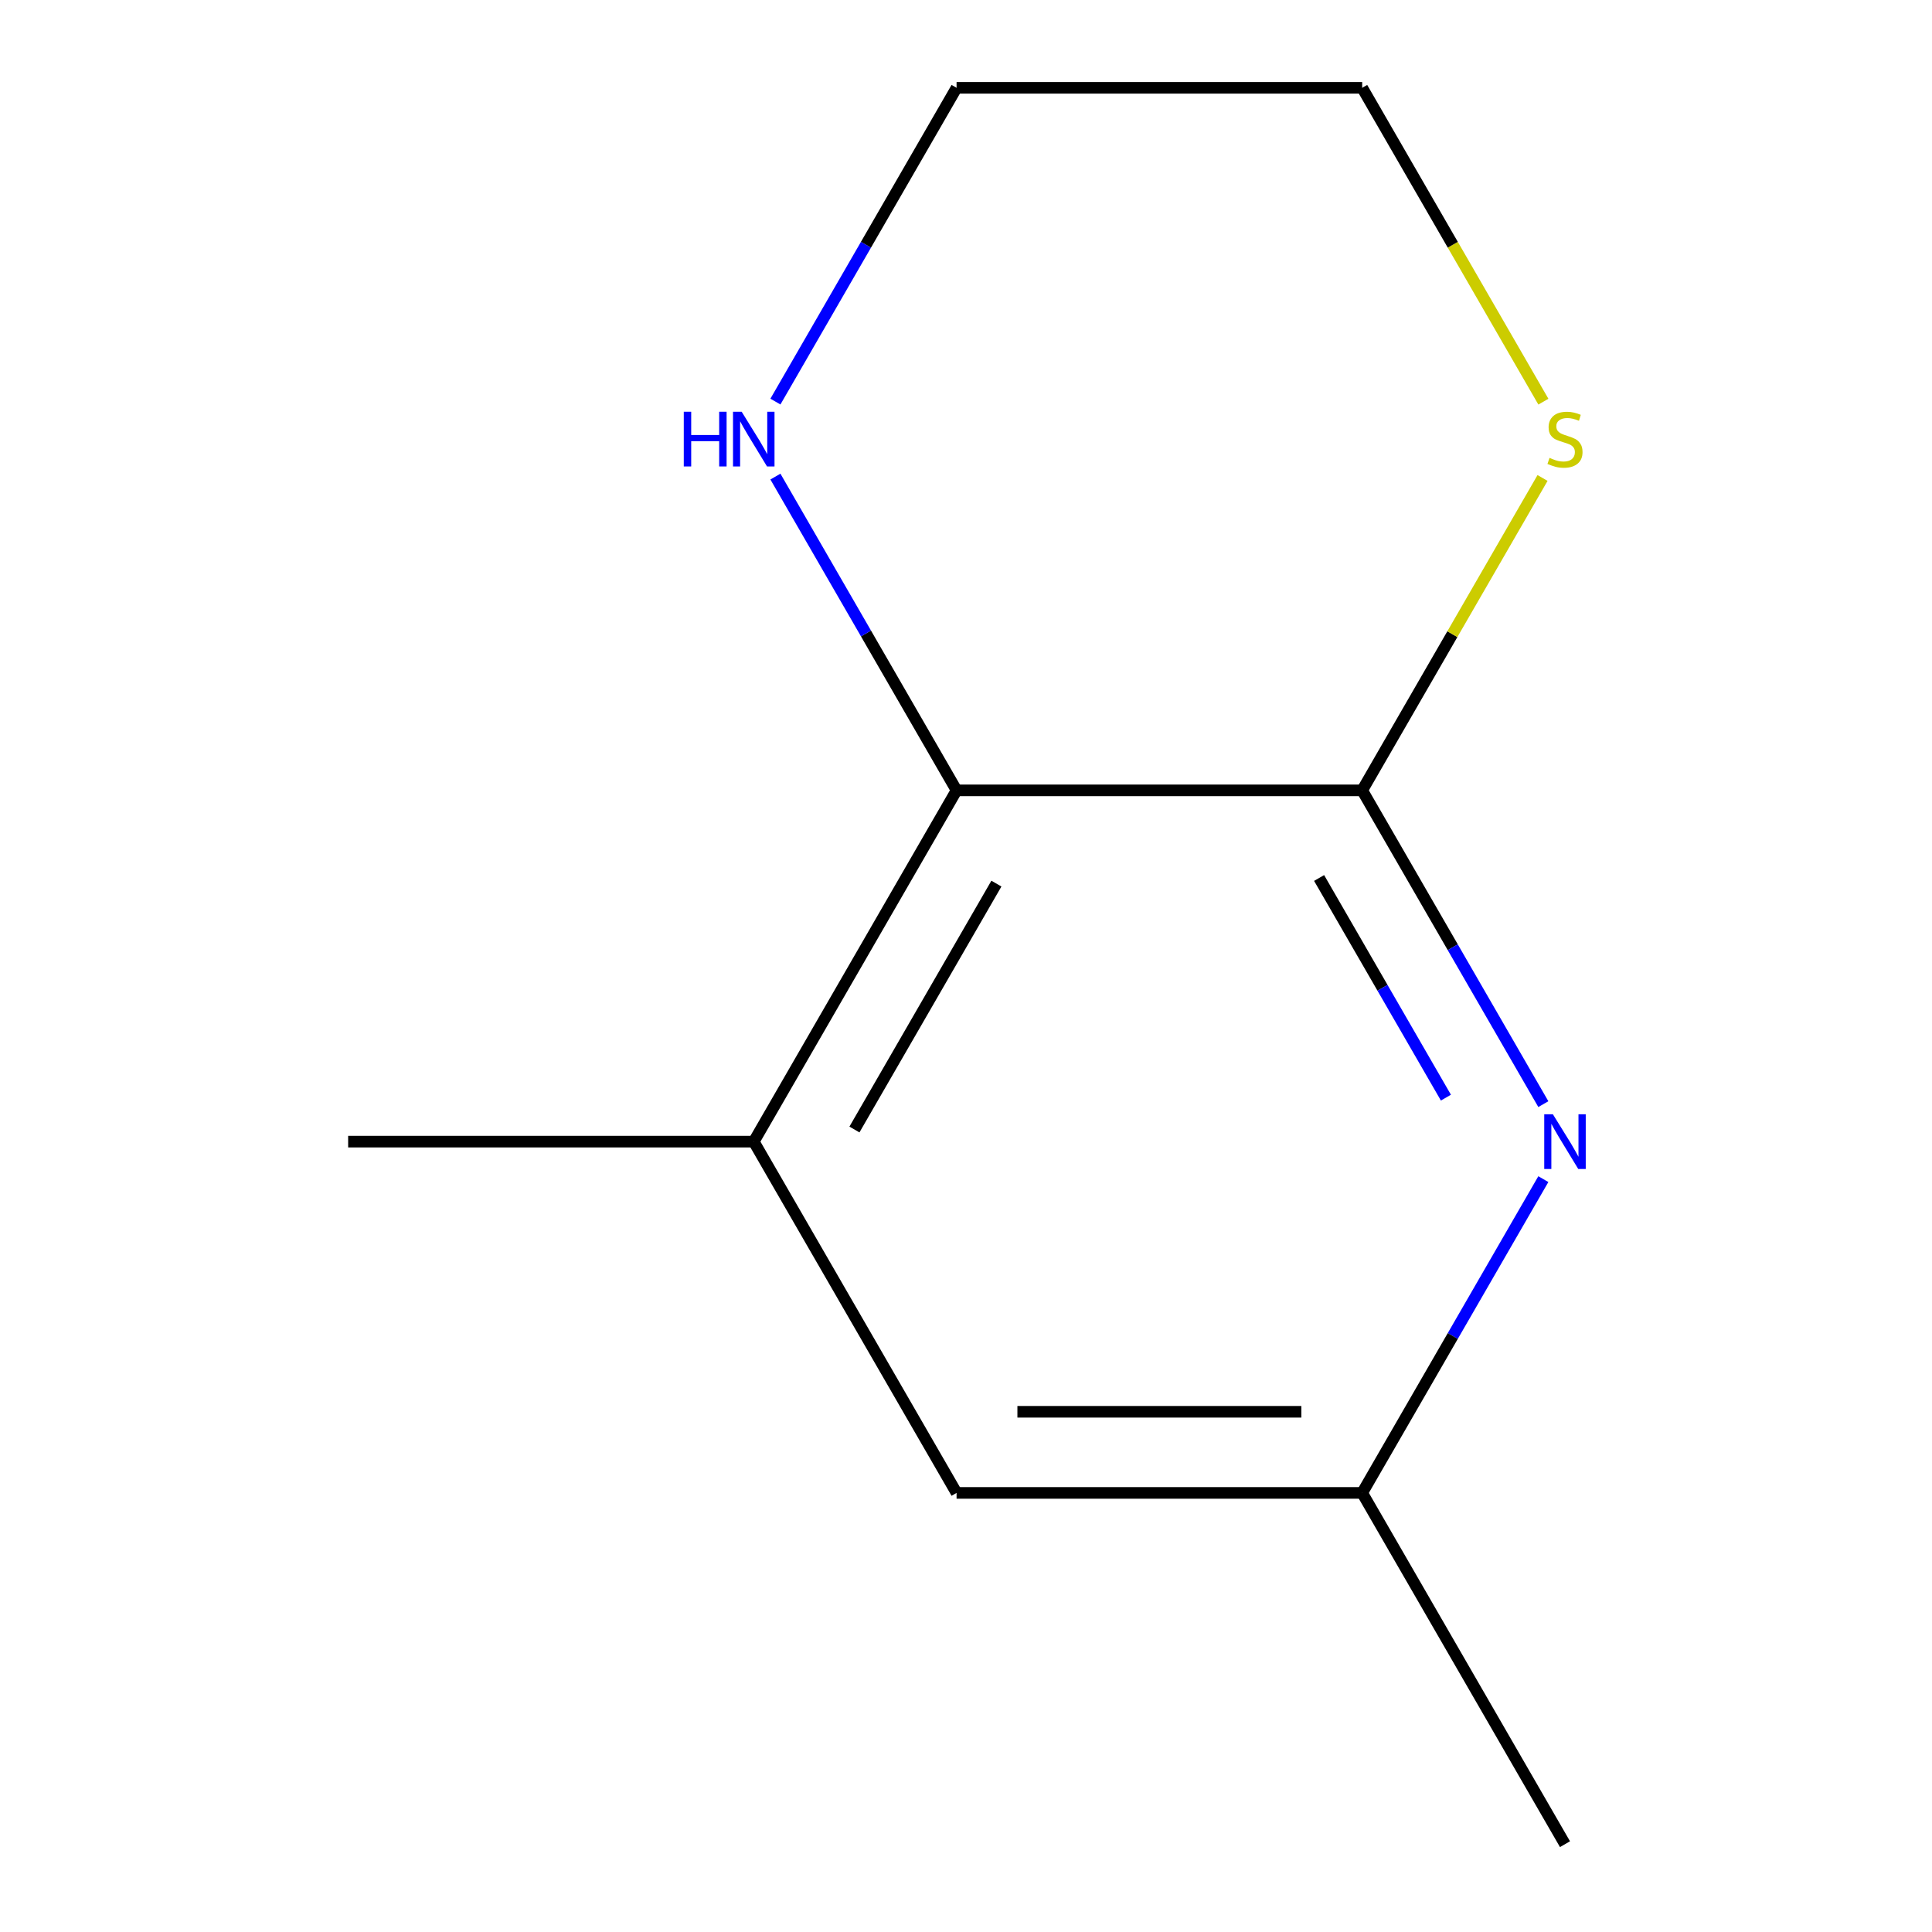 <?xml version='1.0' encoding='iso-8859-1'?>
<svg version='1.1' baseProfile='full'
              xmlns='http://www.w3.org/2000/svg'
                      xmlns:rdkit='http://www.rdkit.org/xml'
                      xmlns:xlink='http://www.w3.org/1999/xlink'
                  xml:space='preserve'
width='1000px' height='1000px' viewBox='0 0 1000 1000'>
<!-- END OF HEADER -->
<rect style='opacity:1.0;fill:#FFFFFF;stroke:none' width='1000' height='1000' x='0' y='0'> </rect>
<path class='bond-0' d='M 705.064,409.091 L 751.947,490.296' style='fill:none;fill-rule:evenodd;stroke:#000000;stroke-width:6px;stroke-linecap:butt;stroke-linejoin:miter;stroke-opacity:1' />
<path class='bond-0' d='M 751.947,490.296 L 798.831,571.5' style='fill:none;fill-rule:evenodd;stroke:#0000FF;stroke-width:6px;stroke-linecap:butt;stroke-linejoin:miter;stroke-opacity:1' />
<path class='bond-0' d='M 682.765,454.447 L 715.584,511.29' style='fill:none;fill-rule:evenodd;stroke:#000000;stroke-width:6px;stroke-linecap:butt;stroke-linejoin:miter;stroke-opacity:1' />
<path class='bond-0' d='M 715.584,511.29 L 748.402,568.134' style='fill:none;fill-rule:evenodd;stroke:#0000FF;stroke-width:6px;stroke-linecap:butt;stroke-linejoin:miter;stroke-opacity:1' />
<path class='bond-1' d='M 705.064,409.091 L 495.118,409.091' style='fill:none;fill-rule:evenodd;stroke:#000000;stroke-width:6px;stroke-linecap:butt;stroke-linejoin:miter;stroke-opacity:1' />
<path class='bond-3' d='M 705.064,409.091 L 751.739,328.246' style='fill:none;fill-rule:evenodd;stroke:#000000;stroke-width:6px;stroke-linecap:butt;stroke-linejoin:miter;stroke-opacity:1' />
<path class='bond-3' d='M 751.739,328.246 L 798.415,247.401' style='fill:none;fill-rule:evenodd;stroke:#CCCC00;stroke-width:6px;stroke-linecap:butt;stroke-linejoin:miter;stroke-opacity:1' />
<path class='bond-5' d='M 798.831,610.318 L 751.947,691.523' style='fill:none;fill-rule:evenodd;stroke:#0000FF;stroke-width:6px;stroke-linecap:butt;stroke-linejoin:miter;stroke-opacity:1' />
<path class='bond-5' d='M 751.947,691.523 L 705.064,772.727' style='fill:none;fill-rule:evenodd;stroke:#000000;stroke-width:6px;stroke-linecap:butt;stroke-linejoin:miter;stroke-opacity:1' />
<path class='bond-2' d='M 495.118,409.091 L 390.145,590.909' style='fill:none;fill-rule:evenodd;stroke:#000000;stroke-width:6px;stroke-linecap:butt;stroke-linejoin:miter;stroke-opacity:1' />
<path class='bond-2' d='M 515.736,457.358 L 442.255,584.631' style='fill:none;fill-rule:evenodd;stroke:#000000;stroke-width:6px;stroke-linecap:butt;stroke-linejoin:miter;stroke-opacity:1' />
<path class='bond-4' d='M 495.118,409.091 L 448.235,327.886' style='fill:none;fill-rule:evenodd;stroke:#000000;stroke-width:6px;stroke-linecap:butt;stroke-linejoin:miter;stroke-opacity:1' />
<path class='bond-4' d='M 448.235,327.886 L 401.351,246.681' style='fill:none;fill-rule:evenodd;stroke:#0000FF;stroke-width:6px;stroke-linecap:butt;stroke-linejoin:miter;stroke-opacity:1' />
<path class='bond-6' d='M 390.145,590.909 L 495.118,772.727' style='fill:none;fill-rule:evenodd;stroke:#000000;stroke-width:6px;stroke-linecap:butt;stroke-linejoin:miter;stroke-opacity:1' />
<path class='bond-7' d='M 390.145,590.909 L 180.2,590.909' style='fill:none;fill-rule:evenodd;stroke:#000000;stroke-width:6px;stroke-linecap:butt;stroke-linejoin:miter;stroke-opacity:1' />
<path class='bond-8' d='M 798.854,207.904 L 751.959,126.679' style='fill:none;fill-rule:evenodd;stroke:#CCCC00;stroke-width:6px;stroke-linecap:butt;stroke-linejoin:miter;stroke-opacity:1' />
<path class='bond-8' d='M 751.959,126.679 L 705.064,45.455' style='fill:none;fill-rule:evenodd;stroke:#000000;stroke-width:6px;stroke-linecap:butt;stroke-linejoin:miter;stroke-opacity:1' />
<path class='bond-11' d='M 401.351,207.864 L 448.235,126.659' style='fill:none;fill-rule:evenodd;stroke:#0000FF;stroke-width:6px;stroke-linecap:butt;stroke-linejoin:miter;stroke-opacity:1' />
<path class='bond-11' d='M 448.235,126.659 L 495.118,45.455' style='fill:none;fill-rule:evenodd;stroke:#000000;stroke-width:6px;stroke-linecap:butt;stroke-linejoin:miter;stroke-opacity:1' />
<path class='bond-10' d='M 705.064,772.727 L 810.037,954.545' style='fill:none;fill-rule:evenodd;stroke:#000000;stroke-width:6px;stroke-linecap:butt;stroke-linejoin:miter;stroke-opacity:1' />
<path class='bond-12' d='M 705.064,772.727 L 495.118,772.727' style='fill:none;fill-rule:evenodd;stroke:#000000;stroke-width:6px;stroke-linecap:butt;stroke-linejoin:miter;stroke-opacity:1' />
<path class='bond-12' d='M 673.572,730.738 L 526.61,730.738' style='fill:none;fill-rule:evenodd;stroke:#000000;stroke-width:6px;stroke-linecap:butt;stroke-linejoin:miter;stroke-opacity:1' />
<path class='bond-9' d='M 705.064,45.455 L 495.118,45.455' style='fill:none;fill-rule:evenodd;stroke:#000000;stroke-width:6px;stroke-linecap:butt;stroke-linejoin:miter;stroke-opacity:1' />
<path  class='atom-1' d='M 803.777 576.749
L 813.057 591.749
Q 813.977 593.229, 815.457 595.909
Q 816.937 598.589, 817.017 598.749
L 817.017 576.749
L 820.777 576.749
L 820.777 605.069
L 816.897 605.069
L 806.937 588.669
Q 805.777 586.749, 804.537 584.549
Q 803.337 582.349, 802.977 581.669
L 802.977 605.069
L 799.297 605.069
L 799.297 576.749
L 803.777 576.749
' fill='#0000FF'/>
<path  class='atom-4' d='M 802.037 236.993
Q 802.357 237.113, 803.677 237.673
Q 804.997 238.233, 806.437 238.593
Q 807.917 238.913, 809.357 238.913
Q 812.037 238.913, 813.597 237.633
Q 815.157 236.313, 815.157 234.033
Q 815.157 232.473, 814.357 231.513
Q 813.597 230.553, 812.397 230.033
Q 811.197 229.513, 809.197 228.913
Q 806.677 228.153, 805.157 227.433
Q 803.677 226.713, 802.597 225.193
Q 801.557 223.673, 801.557 221.113
Q 801.557 217.553, 803.957 215.353
Q 806.397 213.153, 811.197 213.153
Q 814.477 213.153, 818.197 214.713
L 817.277 217.793
Q 813.877 216.393, 811.317 216.393
Q 808.557 216.393, 807.037 217.553
Q 805.517 218.673, 805.557 220.633
Q 805.557 222.153, 806.317 223.073
Q 807.117 223.993, 808.237 224.513
Q 809.397 225.033, 811.317 225.633
Q 813.877 226.433, 815.397 227.233
Q 816.917 228.033, 817.997 229.673
Q 819.117 231.273, 819.117 234.033
Q 819.117 237.953, 816.477 240.073
Q 813.877 242.153, 809.517 242.153
Q 806.997 242.153, 805.077 241.593
Q 803.197 241.073, 800.957 240.153
L 802.037 236.993
' fill='#CCCC00'/>
<path  class='atom-5' d='M 353.925 213.113
L 357.765 213.113
L 357.765 225.153
L 372.245 225.153
L 372.245 213.113
L 376.085 213.113
L 376.085 241.433
L 372.245 241.433
L 372.245 228.353
L 357.765 228.353
L 357.765 241.433
L 353.925 241.433
L 353.925 213.113
' fill='#0000FF'/>
<path  class='atom-5' d='M 383.885 213.113
L 393.165 228.113
Q 394.085 229.593, 395.565 232.273
Q 397.045 234.953, 397.125 235.113
L 397.125 213.113
L 400.885 213.113
L 400.885 241.433
L 397.005 241.433
L 387.045 225.033
Q 385.885 223.113, 384.645 220.913
Q 383.445 218.713, 383.085 218.033
L 383.085 241.433
L 379.405 241.433
L 379.405 213.113
L 383.885 213.113
' fill='#0000FF'/>
</svg>
